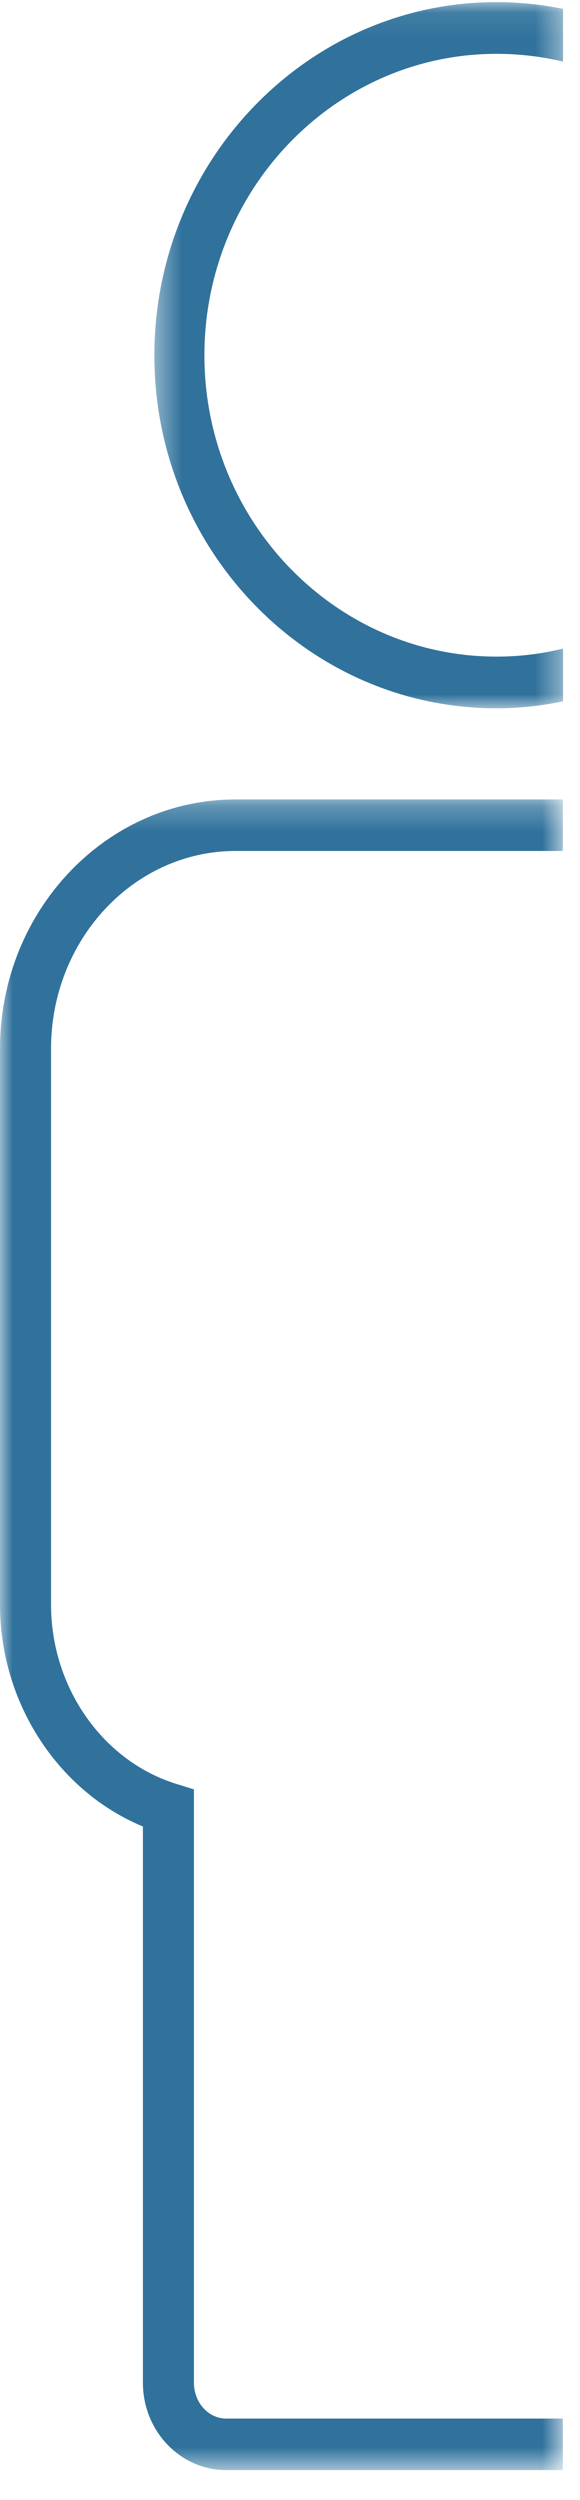 <?xml version="1.0" encoding="UTF-8"?>
<svg width="23px" height="99px" viewBox="0 0 23 99" version="1.1" xmlns="http://www.w3.org/2000/svg" xmlns:xlink="http://www.w3.org/1999/xlink">
    <title>employees</title>
    <defs>
        <polygon id="path-1" points="0.409 0.084 16.616 0.084 16.616 28.05 0.409 28.05"></polygon>
        <polygon id="path-3" points="0 0.242 22.319 0.242 22.319 66.402 0 66.402"></polygon>
    </defs>
    <g id="Versione-A" stroke="none" stroke-width="1" fill="none" fill-rule="evenodd">
        <g id="3_Landing-page-completa" transform="translate(-151, -1843)">
            <g id="employees" transform="translate(151, 1843)">
                <g id="Group-3" transform="translate(5.712, 0)">
                    <mask id="mask-2" fill="white">
                        <use xlink:href="#path-1"></use>
                    </mask>
                    <g id="Clip-2"></g>
                    <path d="M2.394,14.072 C2.394,20.646 7.595,26.002 13.976,26.002 C14.87,26.002 15.753,25.899 16.616,25.685 L16.616,27.773 C15.743,27.957 14.86,28.05 13.976,28.05 C6.493,28.05 0.409,21.783 0.409,14.072 C0.409,6.362 6.493,0.084 13.976,0.084 C14.86,0.084 15.743,0.176 16.616,0.351 L16.616,2.439 C15.753,2.235 14.87,2.132 13.976,2.132 C7.595,2.132 2.394,7.488 2.394,14.072" id="Fill-1" fill="#30729C" mask="url(#mask-2)"></path>
                </g>
                <g id="Group-6" transform="translate(0, 31.416)">
                    <mask id="mask-4" fill="white">
                        <use xlink:href="#path-3"></use>
                    </mask>
                    <g id="Clip-5"></g>
                    <path d="M22.319,66.402 L8.972,66.402 C7.15,66.402 5.667,64.851 5.667,62.943 L5.667,40.914 C2.295,39.518 -0,36.012 -0,32.127 L-0,10.112 C-0,4.67 4.19,0.242 9.34,0.242 L22.319,0.242 L22.319,2.283 L9.34,2.283 C5.306,2.283 2.024,5.796 2.024,10.112 L2.024,32.127 C2.024,35.395 4.061,38.312 6.978,39.223 L7.69,39.445 L7.69,62.943 C7.69,63.725 8.265,64.361 8.972,64.361 L22.319,64.361 L22.319,66.402 Z" id="Fill-4" fill="#30729C" mask="url(#mask-4)"></path>
                </g>
            </g>
        </g>
    </g>
</svg>